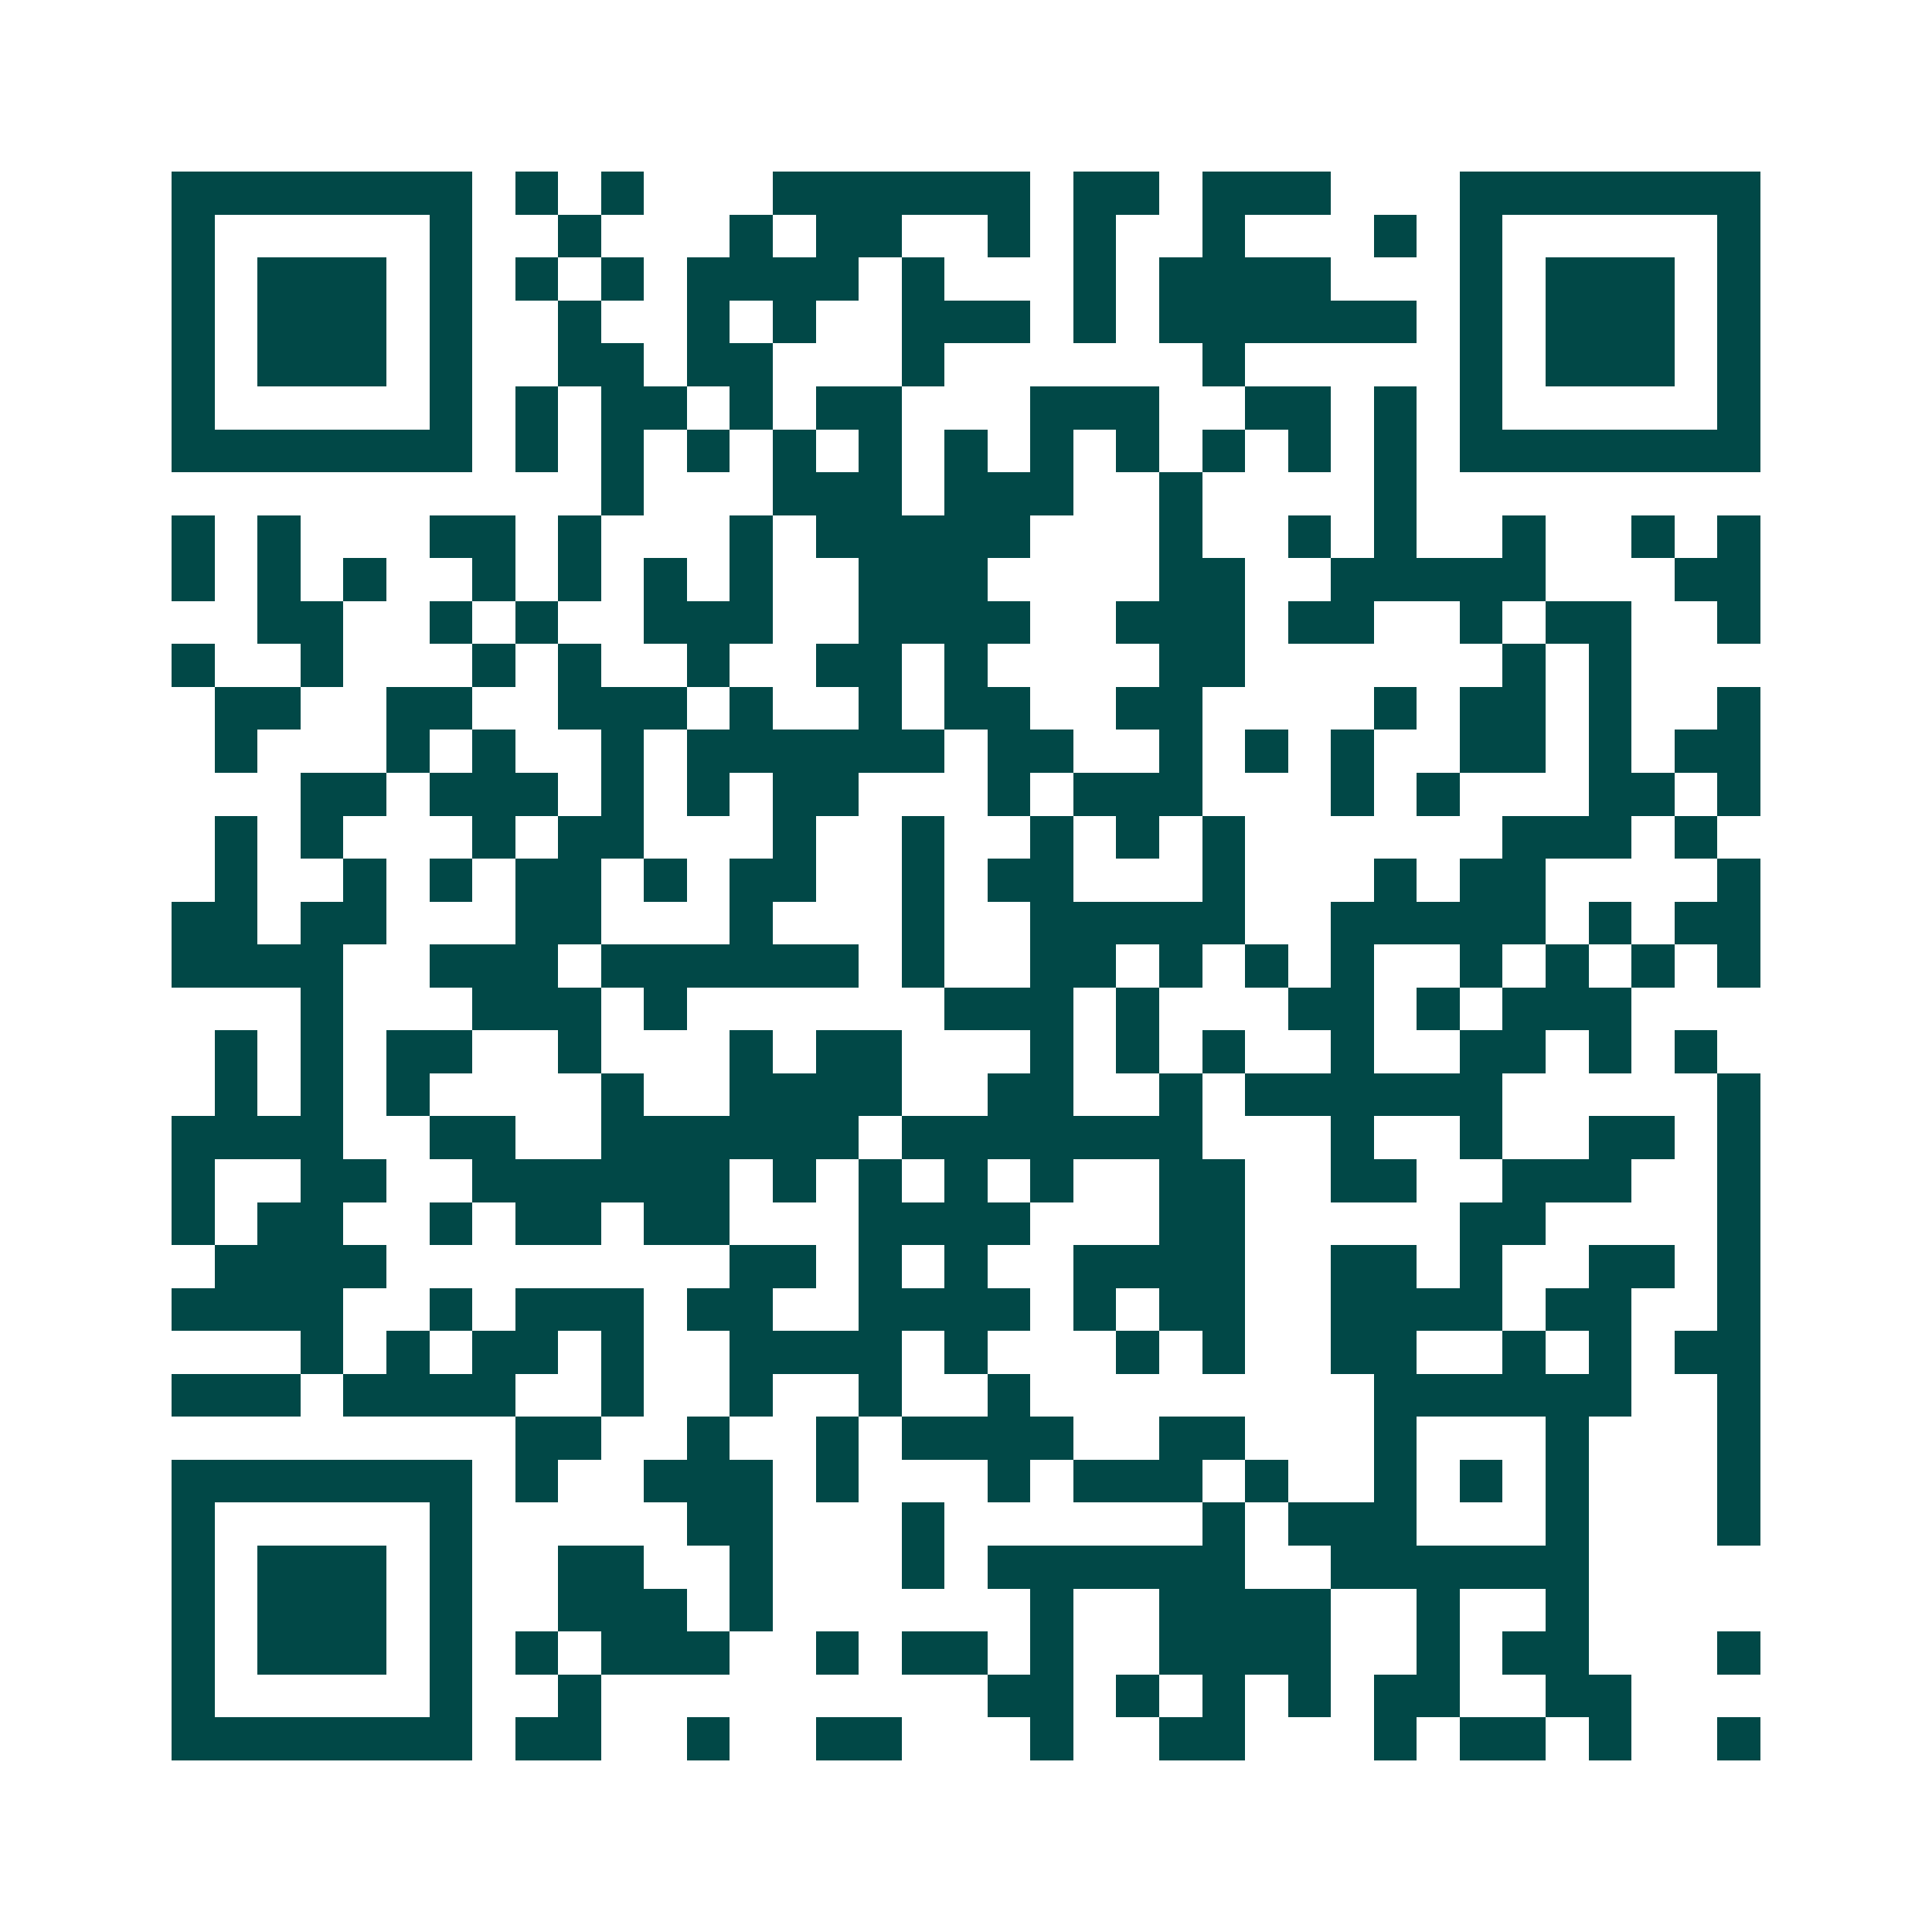 <svg xmlns="http://www.w3.org/2000/svg" width="200" height="200" viewBox="0 0 45 45" shape-rendering="crispEdges"><path fill="#ffffff" d="M0 0h45v45H0z"/><path stroke="#014847" d="M4 4.5h7m1 0h1m1 0h1m3 0h6m1 0h2m1 0h3m3 0h7M4 5.5h1m5 0h1m2 0h1m3 0h1m1 0h2m2 0h1m1 0h1m2 0h1m3 0h1m1 0h1m5 0h1M4 6.5h1m1 0h3m1 0h1m1 0h1m1 0h1m1 0h4m1 0h1m3 0h1m1 0h4m3 0h1m1 0h3m1 0h1M4 7.5h1m1 0h3m1 0h1m2 0h1m2 0h1m1 0h1m2 0h3m1 0h1m1 0h6m1 0h1m1 0h3m1 0h1M4 8.5h1m1 0h3m1 0h1m2 0h2m1 0h2m3 0h1m6 0h1m5 0h1m1 0h3m1 0h1M4 9.5h1m5 0h1m1 0h1m1 0h2m1 0h1m1 0h2m3 0h3m2 0h2m1 0h1m1 0h1m5 0h1M4 10.5h7m1 0h1m1 0h1m1 0h1m1 0h1m1 0h1m1 0h1m1 0h1m1 0h1m1 0h1m1 0h1m1 0h1m1 0h7M14 11.5h1m3 0h3m1 0h3m2 0h1m4 0h1M4 12.5h1m1 0h1m3 0h2m1 0h1m3 0h1m1 0h5m3 0h1m2 0h1m1 0h1m2 0h1m2 0h1m1 0h1M4 13.5h1m1 0h1m1 0h1m2 0h1m1 0h1m1 0h1m1 0h1m2 0h3m4 0h2m2 0h5m3 0h2M6 14.5h2m2 0h1m1 0h1m2 0h3m2 0h4m2 0h3m1 0h2m2 0h1m1 0h2m2 0h1M4 15.5h1m2 0h1m3 0h1m1 0h1m2 0h1m2 0h2m1 0h1m4 0h2m6 0h1m1 0h1M5 16.5h2m2 0h2m2 0h3m1 0h1m2 0h1m1 0h2m2 0h2m4 0h1m1 0h2m1 0h1m2 0h1M5 17.5h1m3 0h1m1 0h1m2 0h1m1 0h6m1 0h2m2 0h1m1 0h1m1 0h1m2 0h2m1 0h1m1 0h2M7 18.5h2m1 0h3m1 0h1m1 0h1m1 0h2m3 0h1m1 0h3m3 0h1m1 0h1m3 0h2m1 0h1M5 19.5h1m1 0h1m3 0h1m1 0h2m3 0h1m2 0h1m2 0h1m1 0h1m1 0h1m6 0h3m1 0h1M5 20.5h1m2 0h1m1 0h1m1 0h2m1 0h1m1 0h2m2 0h1m1 0h2m3 0h1m3 0h1m1 0h2m4 0h1M4 21.5h2m1 0h2m3 0h2m3 0h1m3 0h1m2 0h5m2 0h5m1 0h1m1 0h2M4 22.5h4m2 0h3m1 0h6m1 0h1m2 0h2m1 0h1m1 0h1m1 0h1m2 0h1m1 0h1m1 0h1m1 0h1M7 23.5h1m3 0h3m1 0h1m6 0h3m1 0h1m3 0h2m1 0h1m1 0h3M5 24.5h1m1 0h1m1 0h2m2 0h1m3 0h1m1 0h2m3 0h1m1 0h1m1 0h1m2 0h1m2 0h2m1 0h1m1 0h1M5 25.5h1m1 0h1m1 0h1m4 0h1m2 0h4m2 0h2m2 0h1m1 0h6m5 0h1M4 26.5h4m2 0h2m2 0h6m1 0h7m3 0h1m2 0h1m2 0h2m1 0h1M4 27.5h1m2 0h2m2 0h6m1 0h1m1 0h1m1 0h1m1 0h1m2 0h2m2 0h2m2 0h3m2 0h1M4 28.5h1m1 0h2m2 0h1m1 0h2m1 0h2m3 0h4m3 0h2m5 0h2m4 0h1M5 29.5h4m8 0h2m1 0h1m1 0h1m2 0h4m2 0h2m1 0h1m2 0h2m1 0h1M4 30.5h4m2 0h1m1 0h3m1 0h2m2 0h4m1 0h1m1 0h2m2 0h4m1 0h2m2 0h1M7 31.5h1m1 0h1m1 0h2m1 0h1m2 0h4m1 0h1m3 0h1m1 0h1m2 0h2m2 0h1m1 0h1m1 0h2M4 32.5h3m1 0h4m2 0h1m2 0h1m2 0h1m2 0h1m8 0h6m2 0h1M12 33.5h2m2 0h1m2 0h1m1 0h4m2 0h2m3 0h1m3 0h1m3 0h1M4 34.5h7m1 0h1m2 0h3m1 0h1m3 0h1m1 0h3m1 0h1m2 0h1m1 0h1m1 0h1m3 0h1M4 35.5h1m5 0h1m5 0h2m3 0h1m6 0h1m1 0h3m3 0h1m3 0h1M4 36.5h1m1 0h3m1 0h1m2 0h2m2 0h1m3 0h1m1 0h6m2 0h6M4 37.5h1m1 0h3m1 0h1m2 0h3m1 0h1m6 0h1m2 0h4m2 0h1m2 0h1M4 38.5h1m1 0h3m1 0h1m1 0h1m1 0h3m2 0h1m1 0h2m1 0h1m2 0h4m2 0h1m1 0h2m3 0h1M4 39.5h1m5 0h1m2 0h1m9 0h2m1 0h1m1 0h1m1 0h1m1 0h2m2 0h2M4 40.5h7m1 0h2m2 0h1m2 0h2m3 0h1m2 0h2m3 0h1m1 0h2m1 0h1m2 0h1"/></svg>
